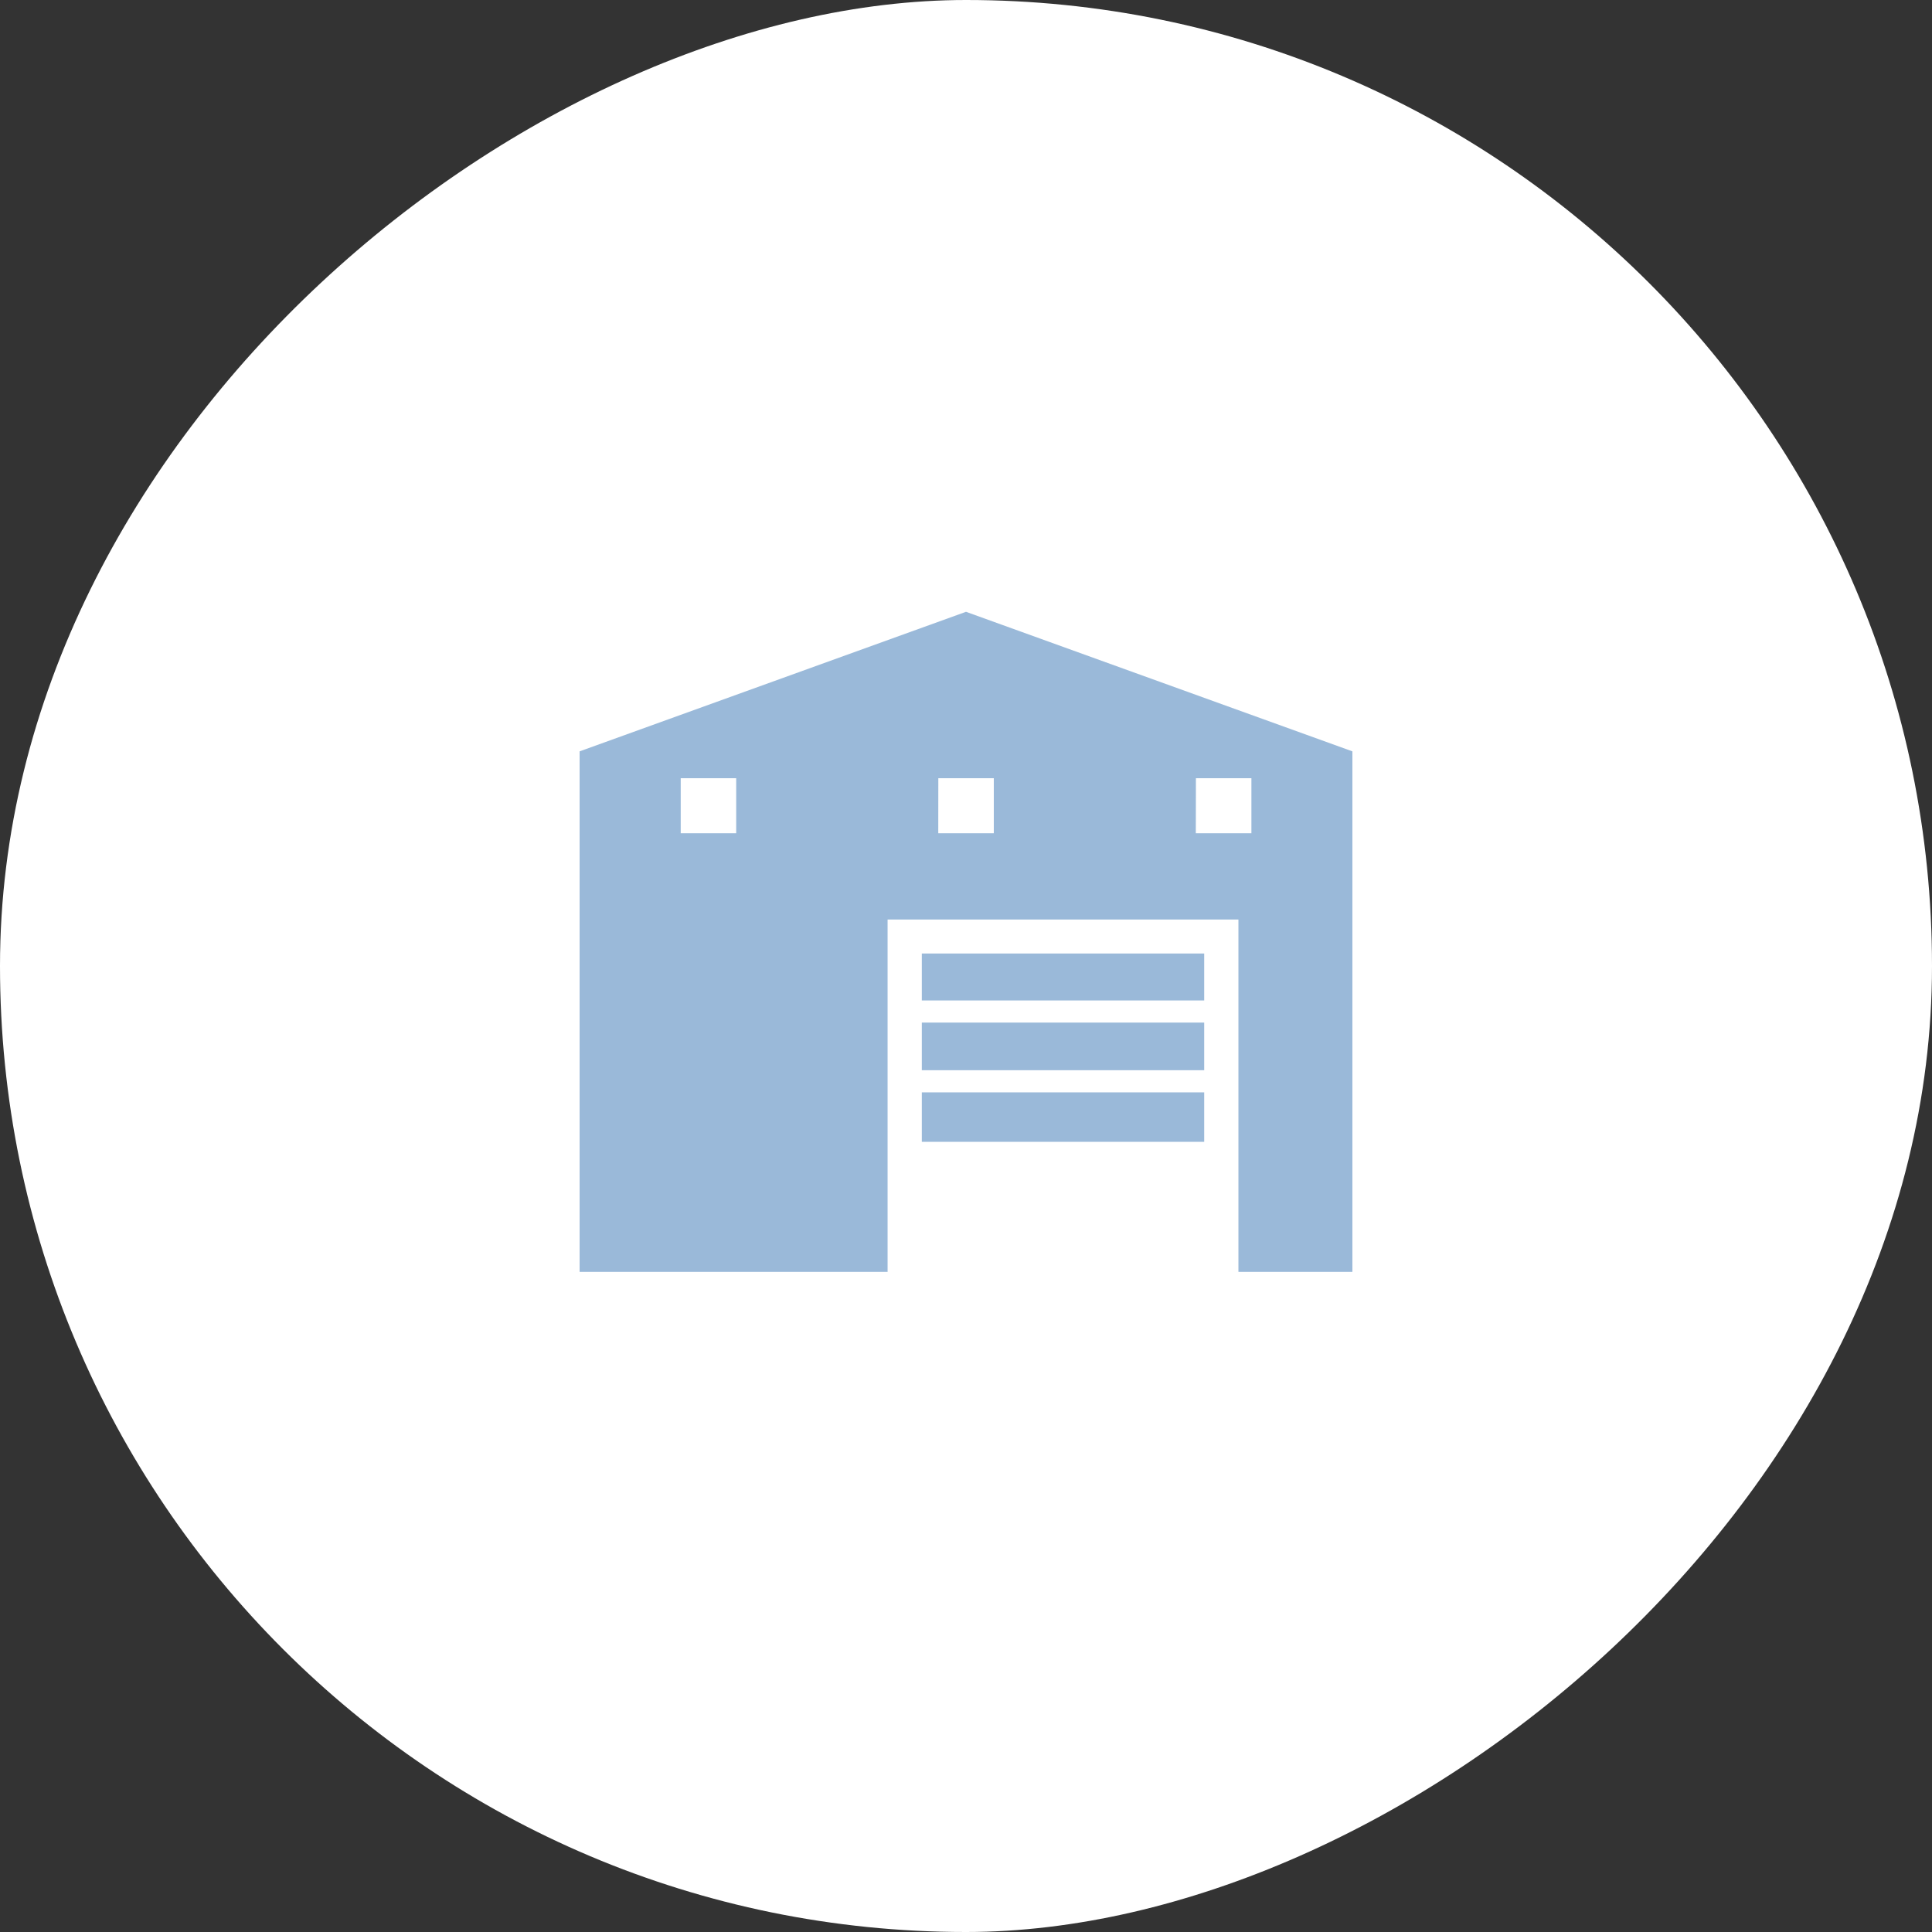 <svg xmlns="http://www.w3.org/2000/svg" width="120" height="120" viewBox="0 0 120 120">
  <rect x="0" y="0" width="120" height="120" fill="#333333" stroke="none"/>
  <g id="Group_1331" data-name="Group 1331" transform="translate(-655 -2511)">
    <rect id="bg" width="120" height="120" rx="60" transform="translate(775 2511) rotate(90)" fill="#fff"/>
    <g id="Group_275" data-name="Group 275" transform="translate(691 2549)" opacity="0.5">
      <path id="Path_1258" data-name="Path 1258" d="M6.281,10.335H9.726v3.417H6.281Zm16,0h3.446v3.417H22.277Zm16,0h3.446v3.417H38.274ZM24,0,0,8.668V41H19.13V19.115H40.921V41H48V8.668Z" fill="#3674b3"/>
      <rect id="Rectangle_195" data-name="Rectangle 195" width="17.539" height="2.916" transform="translate(21.256 21.224)" fill="#3674b3"/>
      <rect id="Rectangle_196" data-name="Rectangle 196" width="17.539" height="3.073" transform="translate(21.256 29.848)" fill="#3674b3"/>
      <rect id="Rectangle_197" data-name="Rectangle 197" width="17.539" height="2.959" transform="translate(21.256 25.515)" fill="#3674b3"/>
    </g>
  </g>
</svg>
